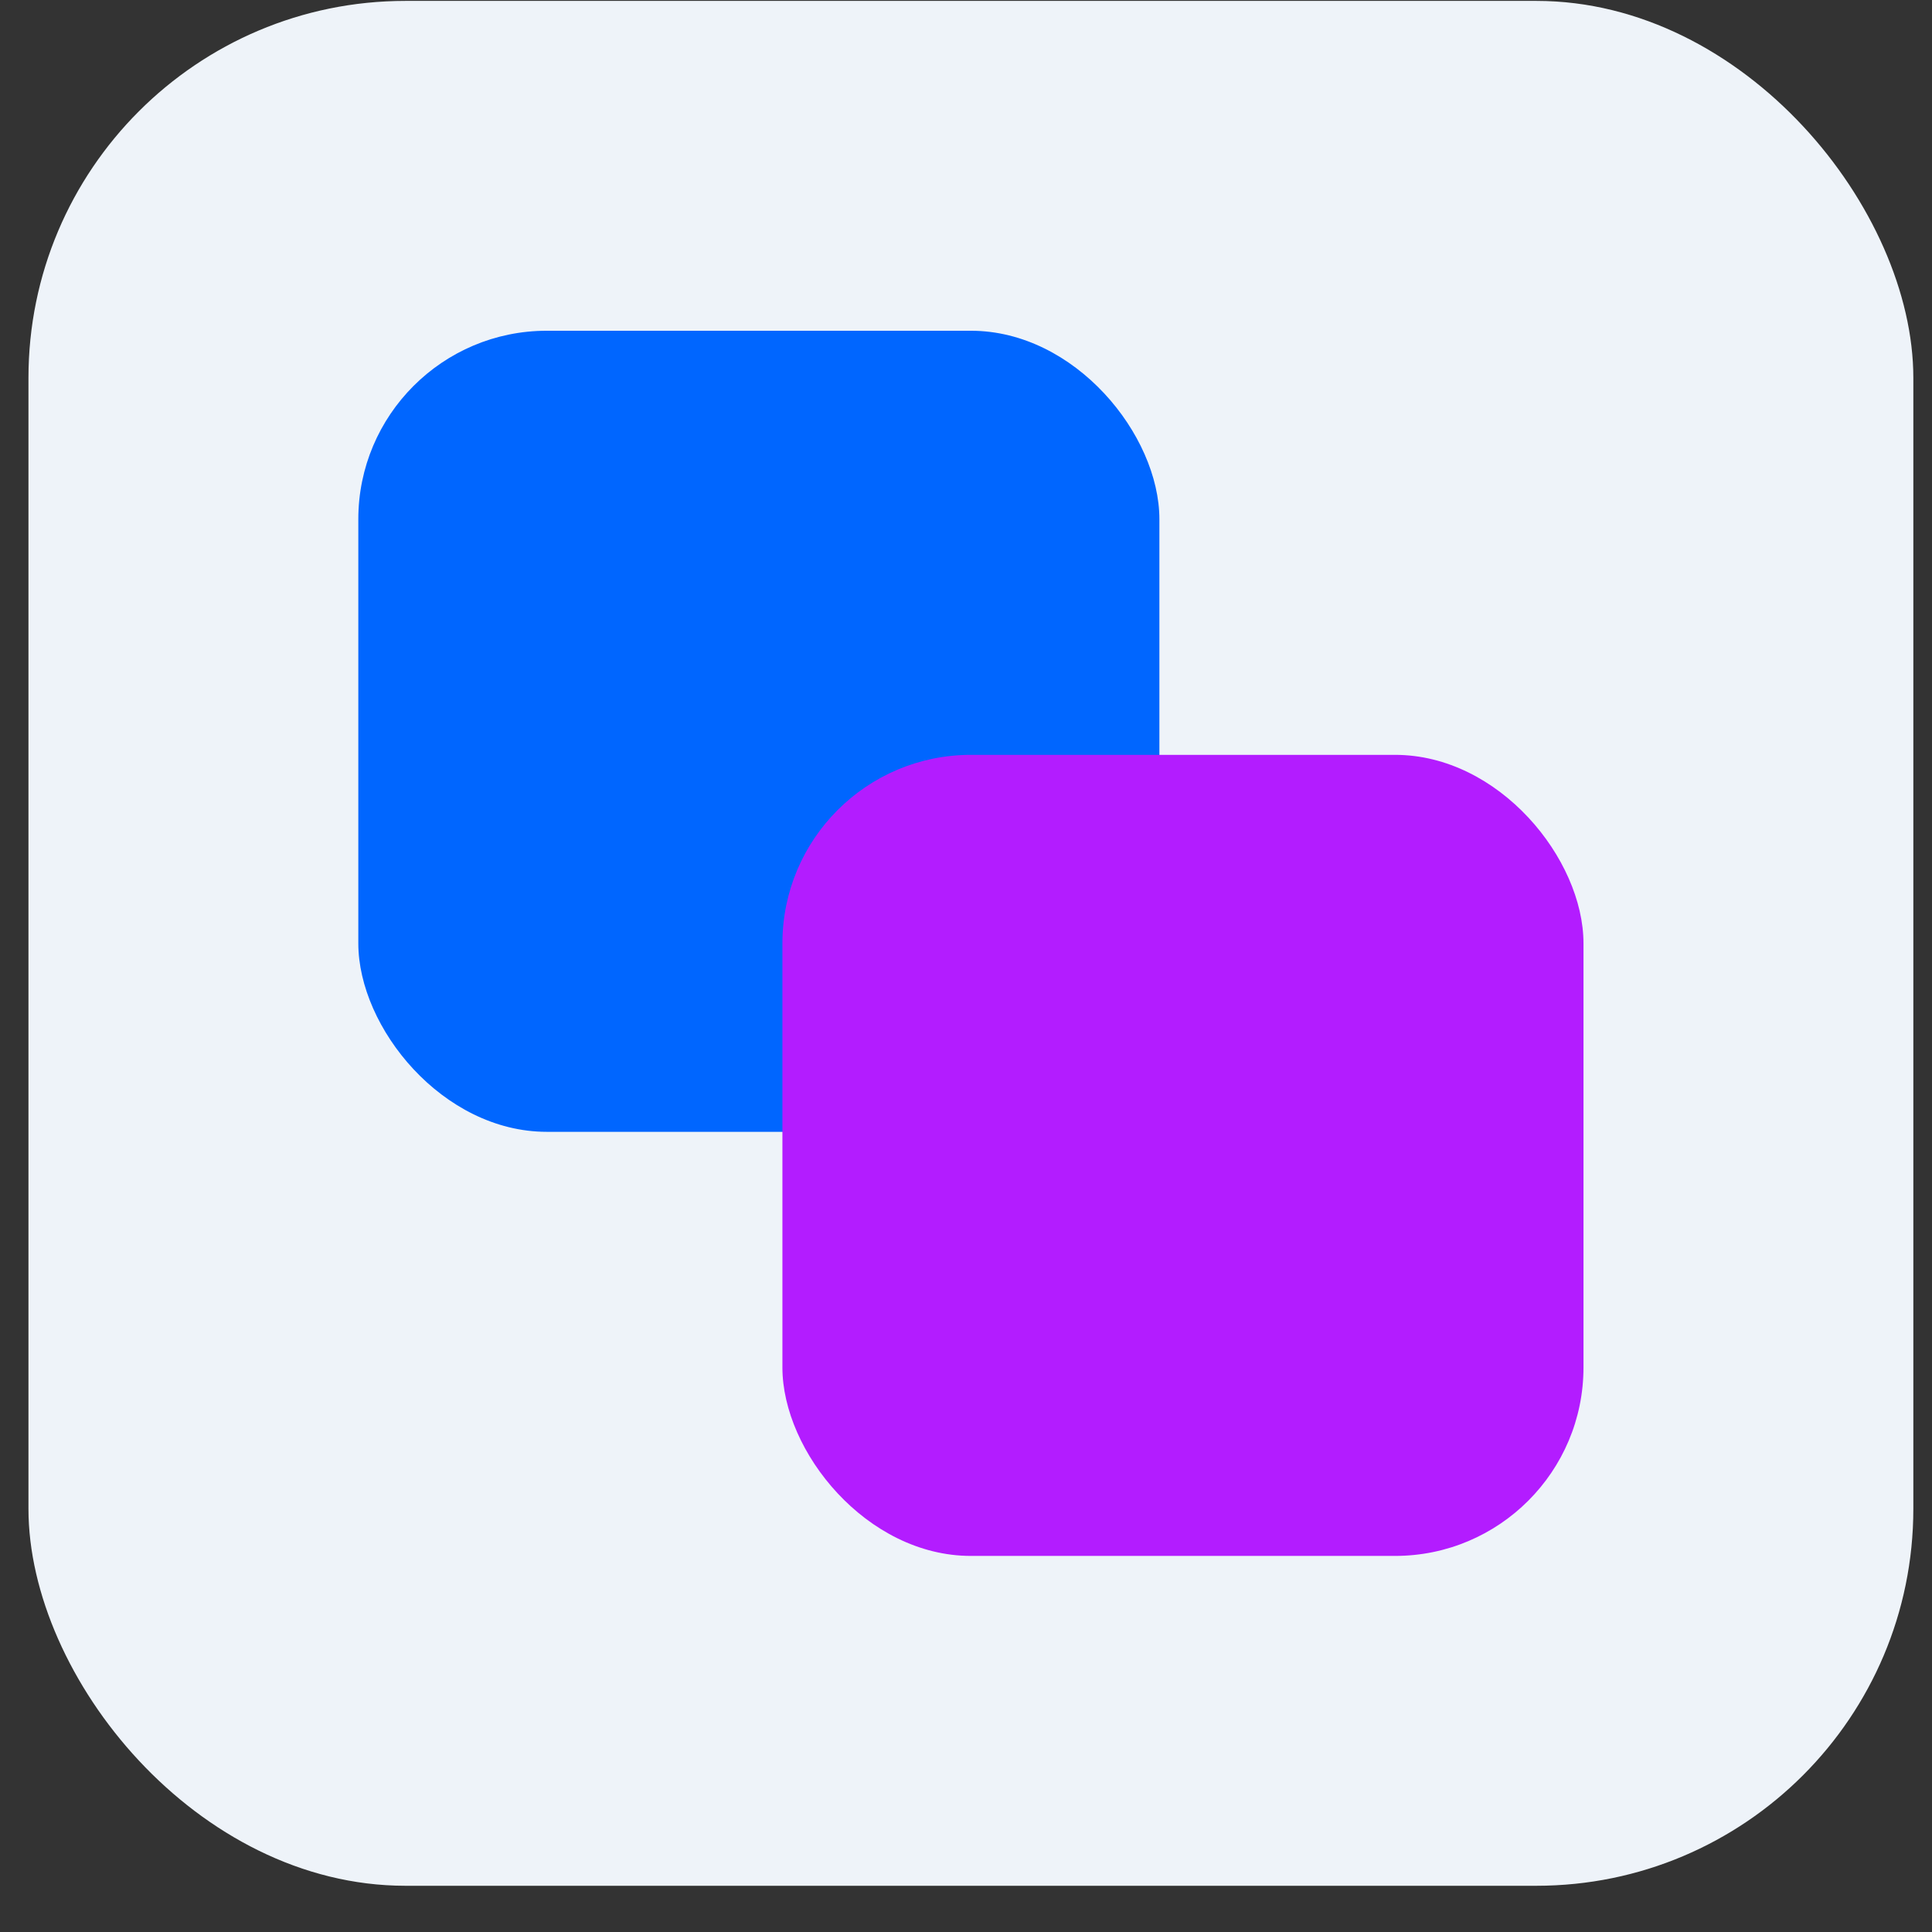 <svg width="41" height="41" viewBox="0 0 41 41" fill="none" xmlns="http://www.w3.org/2000/svg">
<rect x="0" y="0" width="41" height="41" fill="#333333" stroke="none"/>
<rect x="0.604" y="0.019" width="40" height="40" rx="8" fill="#EEF3F9"/>
<rect x="7.604" y="7.019" width="17" height="17" rx="4" fill="#0066FF"/>
<rect x="16.604" y="16.019" width="17" height="17" rx="4" fill="#B31CFF" style="mix-blend-mode:darken"/>
</svg>
